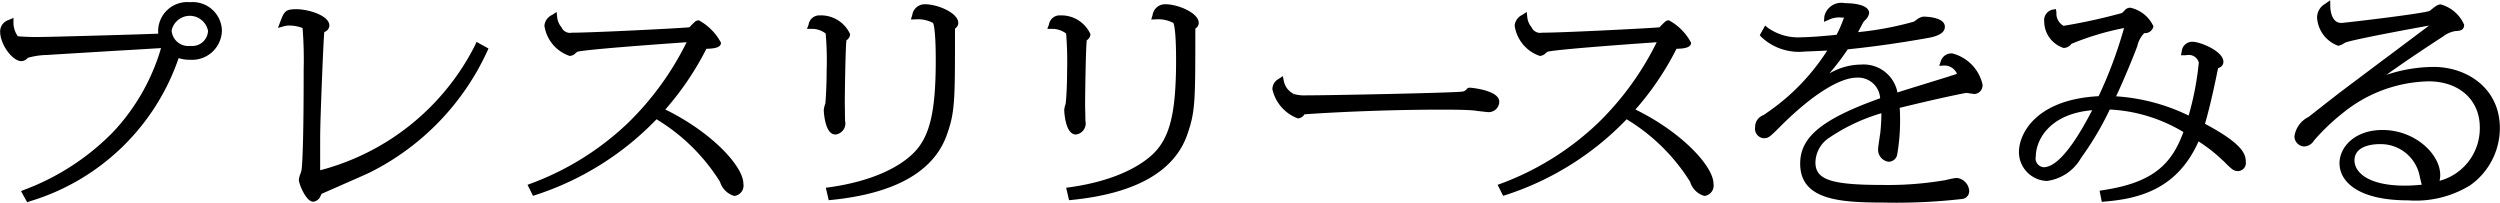 <svg xmlns="http://www.w3.org/2000/svg" width="181.94" height="14.76" viewBox="0 0 181.94 14.76">
  <defs>
    <style>
      .cls-1 {
        fill-rule: evenodd;
      }
    </style>
  </defs>
  <path id="btn_aiyousyoku.svg" class="cls-1" d="M8174.36,1695.28a2.12,2.12,0,0,0-2.32,2.05,1.927,1.927,0,0,0,.01.24c-1.69.07-7.99,0.24-8.5,0.24a16.534,16.534,0,0,1-1.72-.05,1.684,1.684,0,0,1-.32-0.97v-0.37l-0.34.15a0.881,0.881,0,0,0-.63.85c0,0.93.89,2.15,1.55,2.15a0.645,0.645,0,0,0,.46-0.24,5.393,5.393,0,0,1,1.44-.21c0.7-.05,2.97-0.18,5.03-0.31,1.31-.07,2.53-0.15,3.23-0.19a15.1,15.1,0,0,1-3.5,6.12,17.7,17.7,0,0,1-6.45,4.19l-0.24.1,0.45,0.81,0.19-.07a16.45,16.45,0,0,0,10.83-10.42,2.655,2.655,0,0,0,.83.12,2.174,2.174,0,0,0,2.32-2.13A2.128,2.128,0,0,0,8174.36,1695.28Zm0.02,3.18a1.214,1.214,0,0,1-1.36-1.12,1.352,1.352,0,0,1,2.65.03A1.151,1.151,0,0,1,8174.38,1698.46Zm20.73-.06a17.619,17.619,0,0,1-11.28,9.11v-1.32c0-.7,0-1.41.01-1.68,0-.57.21-6.24,0.29-7.06a0.526,0.526,0,0,0,.37-0.47c0-.74-1.55-1.19-2.39-1.19-0.8,0-.89.14-1.19,0.93l-0.16.43,0.44-.12a1.157,1.157,0,0,1,.36-0.05,2.69,2.69,0,0,1,.99.18,29.042,29.042,0,0,1,.08,3c0,5.2-.09,6.88-0.16,7.37-0.01.04-.04,0.13-0.07,0.22a1.6,1.6,0,0,0-.12.47c0,0.27.52,1.58,1.04,1.58a0.641,0.641,0,0,0,.42-0.22l0.05-.06a0.556,0.556,0,0,0,.04-0.08c0.03-.06.1-0.2,0.1-0.21,0.06-.03.68-0.3,1.27-0.56,0.88-.39,1.97-0.86,2.29-1.02a18.492,18.492,0,0,0,8.5-8.8l0.09-.2-0.87-.48Zm13.84,4.69a21.383,21.383,0,0,0,2.99-4.42c0.74-.01,1.06-0.15,1.06-0.44a3.951,3.951,0,0,0-1.61-1.63,0.427,0.427,0,0,0-.34.16c-0.04.03-.14,0.13-0.24,0.23a0.679,0.679,0,0,1-.12.12c-1.14.09-7.11,0.39-8.55,0.39a0.674,0.674,0,0,1-.75-0.4,1.315,1.315,0,0,1-.31-0.73l-0.04-.38-0.32.21a0.971,0.971,0,0,0-.57.78,2.729,2.729,0,0,0,1.84,2.21,0.643,0.643,0,0,0,.39-0.16c0.02-.03.12-0.1,0.16-0.14,0.54-.16,5.44-0.52,7.3-0.65,0.26-.02.48-0.03,0.66-0.05a21.379,21.379,0,0,1-4.27,5.88,20.547,20.547,0,0,1-7.07,4.41l-0.24.09,0.4,0.8,0.19-.06a21.359,21.359,0,0,0,8.8-5.51,13.948,13.948,0,0,1,4.62,4.55,1.522,1.522,0,0,0,1.04,1.03,0.756,0.756,0,0,0,.66-0.89C8214.63,1707.22,8212.31,1704.73,8208.95,1703.09Zm18.91-7.66a0.915,0.915,0,0,0-.94.79l-0.1.32,0.33-.01a2.314,2.314,0,0,1,1.28.26c0.02,0.03.2,0.36,0.2,2.71,0,3.93-.47,5.74-1.79,6.92-0.72.66-2.46,1.84-5.96,2.33l-0.25.03,0.21,0.91,0.2-.02c4.68-.47,7.51-2.1,8.43-4.83,0.56-1.62.56-2.41,0.56-7.54v-0.1a0.5,0.5,0,0,0,.24-0.41C8230.27,1696.06,8228.77,1695.43,8227.86,1695.43Zm-7.29,7.29a2.047,2.047,0,0,0-.09.41c0,0.02.05,1.78,0.85,1.78a0.811,0.811,0,0,0,.7-1c0-.1-0.01-0.38-0.01-0.66s-0.01-.56-0.01-0.66c0-.6.05-4.02,0.12-4.54a0.555,0.555,0,0,0,.27-0.44,2.329,2.329,0,0,0-2.21-1.37,0.782,0.782,0,0,0-.81.66l-0.12.32h0.34a1.63,1.63,0,0,1,1.02.34,22.7,22.7,0,0,1,.07,2.69c0,1.17-.07,2.14-0.09,2.38Zm17.5,0a1.5,1.5,0,0,0-.09.41c0,0.02.05,1.78,0.85,1.78a0.812,0.812,0,0,0,.69-1c0-.1,0-0.38-0.01-0.66s-0.01-.56-0.01-0.66c0-.6.05-4.02,0.12-4.54a0.555,0.555,0,0,0,.27-0.44,2.324,2.324,0,0,0-2.2-1.37,0.785,0.785,0,0,0-.82.66l-0.12.32h0.34a1.7,1.7,0,0,1,1.03.34,25.781,25.781,0,0,1,.07,2.69c0,1.17-.07,2.14-0.1,2.38Zm7.28-7.29a0.915,0.915,0,0,0-.94.79l-0.1.32,0.33-.01a2.347,2.347,0,0,1,1.28.26c0.02,0.03.2,0.36,0.2,2.71,0,3.93-.47,5.74-1.78,6.92-0.73.66-2.47,1.84-5.97,2.33l-0.25.03,0.21,0.91,0.2-.02c4.68-.47,7.52-2.1,8.43-4.83,0.56-1.62.56-2.41,0.56-7.54v-0.1a0.512,0.512,0,0,0,.25-0.41C8247.77,1696.06,8246.26,1695.43,8245.35,1695.43Zm22.15,6.07-0.14.02-0.07.06a0.479,0.479,0,0,1-.37.21c-1.06.1-9.75,0.27-11.33,0.27a2.8,2.8,0,0,1-.9-0.1l-0.1.21,0.09-.22a1.321,1.321,0,0,1-.72-0.94l-0.07-.35-0.3.2a0.858,0.858,0,0,0-.46.76,2.957,2.957,0,0,0,1.86,2.12,0.609,0.609,0,0,0,.47-0.3c1.88-.14,5.96-0.34,9.89-0.34,0.64,0,1.85,0,2.43.06,0.06,0,.17.02,0.31,0.04,0.38,0.04.66,0.08,0.77,0.08a0.766,0.766,0,0,0,.78-0.76C8269.64,1701.67,8267.53,1701.5,8267.5,1701.5Zm12.05,1.59a20.966,20.966,0,0,0,2.99-4.42c0.74-.01,1.06-0.15,1.06-0.44a3.951,3.951,0,0,0-1.61-1.63,0.427,0.427,0,0,0-.34.16c-0.04.03-.14,0.13-0.24,0.23a0.679,0.679,0,0,1-.12.12c-1.14.09-7.11,0.39-8.54,0.39a0.681,0.681,0,0,1-.76-0.4,1.315,1.315,0,0,1-.31-0.73l-0.04-.38-0.32.21a0.962,0.962,0,0,0-.56.78,2.734,2.734,0,0,0,1.83,2.21,0.643,0.643,0,0,0,.39-0.16c0.02-.03.12-0.1,0.16-0.14,0.54-.16,5.44-0.52,7.3-0.65,0.26-.02.49-0.03,0.66-0.05a21.379,21.379,0,0,1-4.27,5.88,20.614,20.614,0,0,1-7.06,4.41l-0.25.09,0.4,0.8,0.2-.06a21.3,21.3,0,0,0,8.79-5.51,13.948,13.948,0,0,1,4.62,4.55,1.522,1.522,0,0,0,1.04,1.03,0.756,0.756,0,0,0,.66-0.89C8285.23,1707.22,8282.91,1704.73,8279.55,1703.09Zm23.07-4.08a0.809,0.809,0,0,0-.85.57l-0.11.33,0.34-.02a0.987,0.987,0,0,1,.95.6,4.383,4.383,0,0,1-.43.14l-0.08.03c-0.24.08-.9,0.28-1.61,0.5-0.81.25-1.72,0.53-2.21,0.69a2.507,2.507,0,0,0-2.67-2.03,4.581,4.581,0,0,0-2.29.65,18.643,18.643,0,0,0,1.34-1.76h0.01c1.94-.2,3.89-0.48,5.79-0.82,0.84-.14,1.27-0.41,1.27-0.82,0-.72-1.41-0.74-1.57-0.74a1.049,1.049,0,0,0-.53.26,2.011,2.011,0,0,1-.17.11,23.658,23.658,0,0,1-4.05.76c0.06-.11.12-0.23,0.18-0.34,0.08-.15.15-0.29,0.21-0.39,0.02-.03.06-0.07,0.11-0.13a0.919,0.919,0,0,0,.31-0.52c0-.68-1.35-0.73-1.76-0.73a1.266,1.266,0,0,0-1.5.96l-0.03.4,0.37-.16a1.79,1.79,0,0,1,.84-0.16,0.58,0.58,0,0,0,.25,0,9.2,9.2,0,0,1-.54,1.26c-0.52.06-1.91,0.18-2.5,0.18a3.852,3.852,0,0,1-2.48-.67l-0.22-.18-0.39.7,0.1,0.12a3.989,3.989,0,0,0,3.18,1.07c0.1,0,1.03-.04,1.63-0.07a16.04,16.04,0,0,1-2.75,3.24,16.368,16.368,0,0,1-1.9,1.46,0.914,0.914,0,0,0-.6.89,0.689,0.689,0,0,0,.62.79c0.36,0,.43-0.07,1.36-1l0.11-.11c2.14-2.09,4.08-3.3,5.32-3.3a1.6,1.6,0,0,1,1.69,1.5c-4.24,1.52-5.82,2.82-5.82,4.76,0,2.62,2.83,2.83,5.98,2.83a42.07,42.07,0,0,0,5.81-.26,0.567,0.567,0,0,0,.51-0.59,1.015,1.015,0,0,0-.9-0.94,3.884,3.884,0,0,0-.62.11l-0.22.05a24.576,24.576,0,0,1-4.55.35c-3.76,0-4.9-.38-4.9-1.64a2.2,2.2,0,0,1,1.04-1.82,13.575,13.575,0,0,1,3.76-1.76,14.2,14.2,0,0,1-.08,1.44c-0.01.06-.03,0.18-0.05,0.33-0.06.41-.11,0.73-0.11,0.87a0.876,0.876,0,0,0,.76.89,0.633,0.633,0,0,0,.62-0.47,14.013,14.013,0,0,0,.22-2.54c0-.43-0.01-0.7-0.03-0.91,2.81-.69,4.71-1.08,4.88-1.09,0.04,0.01.14,0.02,0.25,0.04,0.14,0.02.28,0.04,0.33,0.04a0.633,0.633,0,0,0,.57-0.7A3.033,3.033,0,0,0,8302.62,1699.01Zm18.38,5.12c0.39-1.33.75-3.05,0.89-3.75l0.02-.09c0.03-.11.05-0.22,0.05-0.22a0.457,0.457,0,0,0,.38-0.45c0-.79-1.71-1.46-2.24-1.46a0.764,0.764,0,0,0-.79.69l-0.06.29h0.29a0.414,0.414,0,0,0,.1-0.01c0.05,0,.11-0.01.15-0.01a0.74,0.74,0,0,1,.76.56,21.313,21.313,0,0,1-.74,3.85,14.1,14.1,0,0,0-5.28-1.4c0.51-1.07,1.31-3,1.55-3.67a1.925,1.925,0,0,1,.5-0.93,0.625,0.625,0,0,0,.67-0.49,2.409,2.409,0,0,0-1.69-1.36,0.522,0.522,0,0,0-.41.2,1.227,1.227,0,0,1-.2.19,41.678,41.678,0,0,1-4.24.93,1.019,1.019,0,0,1-.52-0.98l-0.04-.24-0.23.04a0.777,0.777,0,0,0-.62.85,2.039,2.039,0,0,0,1.41,1.94,0.708,0.708,0,0,0,.57-0.3,20,20,0,0,1,3.83-1.15,31.54,31.54,0,0,1-1.85,4.96c-4.58.24-5.8,2.75-5.8,4.06a2.109,2.109,0,0,0,2.04,2.11,3.371,3.371,0,0,0,2.49-1.69,22.063,22.063,0,0,0,2.08-3.51,11.487,11.487,0,0,1,5.36,1.64c-0.83,2.25-2.1,3.67-5.86,4.23l-0.24.04,0.16,0.81,0.21-.02c2.52-.21,5.29-0.91,6.83-4.38a11.32,11.32,0,0,1,1.77,1.39l0.05,0.04c0.62,0.62.73,0.73,1.07,0.73a0.587,0.587,0,0,0,.55-0.67C8323.97,1706.33,8323.74,1705.59,8321,1704.13Zm-8.21-.99c-0.7,1.35-2.24,4.15-3.53,4.15a0.645,0.645,0,0,1-.57-0.8C8308.69,1705.43,8309.56,1703.42,8312.79,1703.14Zm24.85-3.15a10.962,10.962,0,0,0-3.44.58c0.99-.71,2.3-1.61,4.12-2.79a1.971,1.971,0,0,1,.91-0.4c0.28-.01.63-0.03,0.63-0.46a2.618,2.618,0,0,0-1.71-1.48,0.56,0.56,0,0,0-.27.08,2.16,2.16,0,0,0-.3.21c-0.09.07-.18,0.15-0.23,0.18-0.44.2-6.07,0.86-6.43,0.88-0.79,0-.8-1.15-0.8-1.2l-0.01-.45-0.38.27a1.131,1.131,0,0,0-.57,1.03,2.334,2.334,0,0,0,1.53,2.01,0.911,0.911,0,0,0,.41-0.17c0.05-.03.09-0.05,0.11-0.06,0.46-.2,4.59-0.97,6.1-1.24-0.72.54-2.34,1.76-3.71,2.78-1.44,1.08-2.69,2.02-2.81,2.11l-0.99.77c-0.57.45-1.19,0.93-1.26,0.99a1.863,1.863,0,0,0-1.03,1.41,0.745,0.745,0,0,0,.69.74,0.866,0.866,0,0,0,.73-0.43,15.277,15.277,0,0,1,2.07-1.98,10.217,10.217,0,0,1,6.27-2.33c2.23,0,3.73,1.35,3.73,3.35a3.955,3.955,0,0,1-2.93,3.89,1.727,1.727,0,0,0,.05-0.42c0-1.52-1.83-3.28-4.2-3.28-2.03,0-3.13,1.25-3.13,2.42,0,1.31,1.31,2.7,4.99,2.7a7.54,7.54,0,0,0,4.54-1.11,5.114,5.114,0,0,0,2.14-4.14C8342.46,1701.52,8340.04,1699.99,8337.64,1699.99Zm-5.76,6.8c0-1.13,1.5-1.18,1.8-1.18a2.889,2.889,0,0,1,2.94,2.3l0.03,0.15c0.05,0.21.09,0.37,0.13,0.5a11.51,11.51,0,0,1-1.23.07C8332.84,1708.63,8331.88,1707.64,8331.88,1706.79Z" transform="translate(-8160.53 -1695.12)"/>
</svg>
